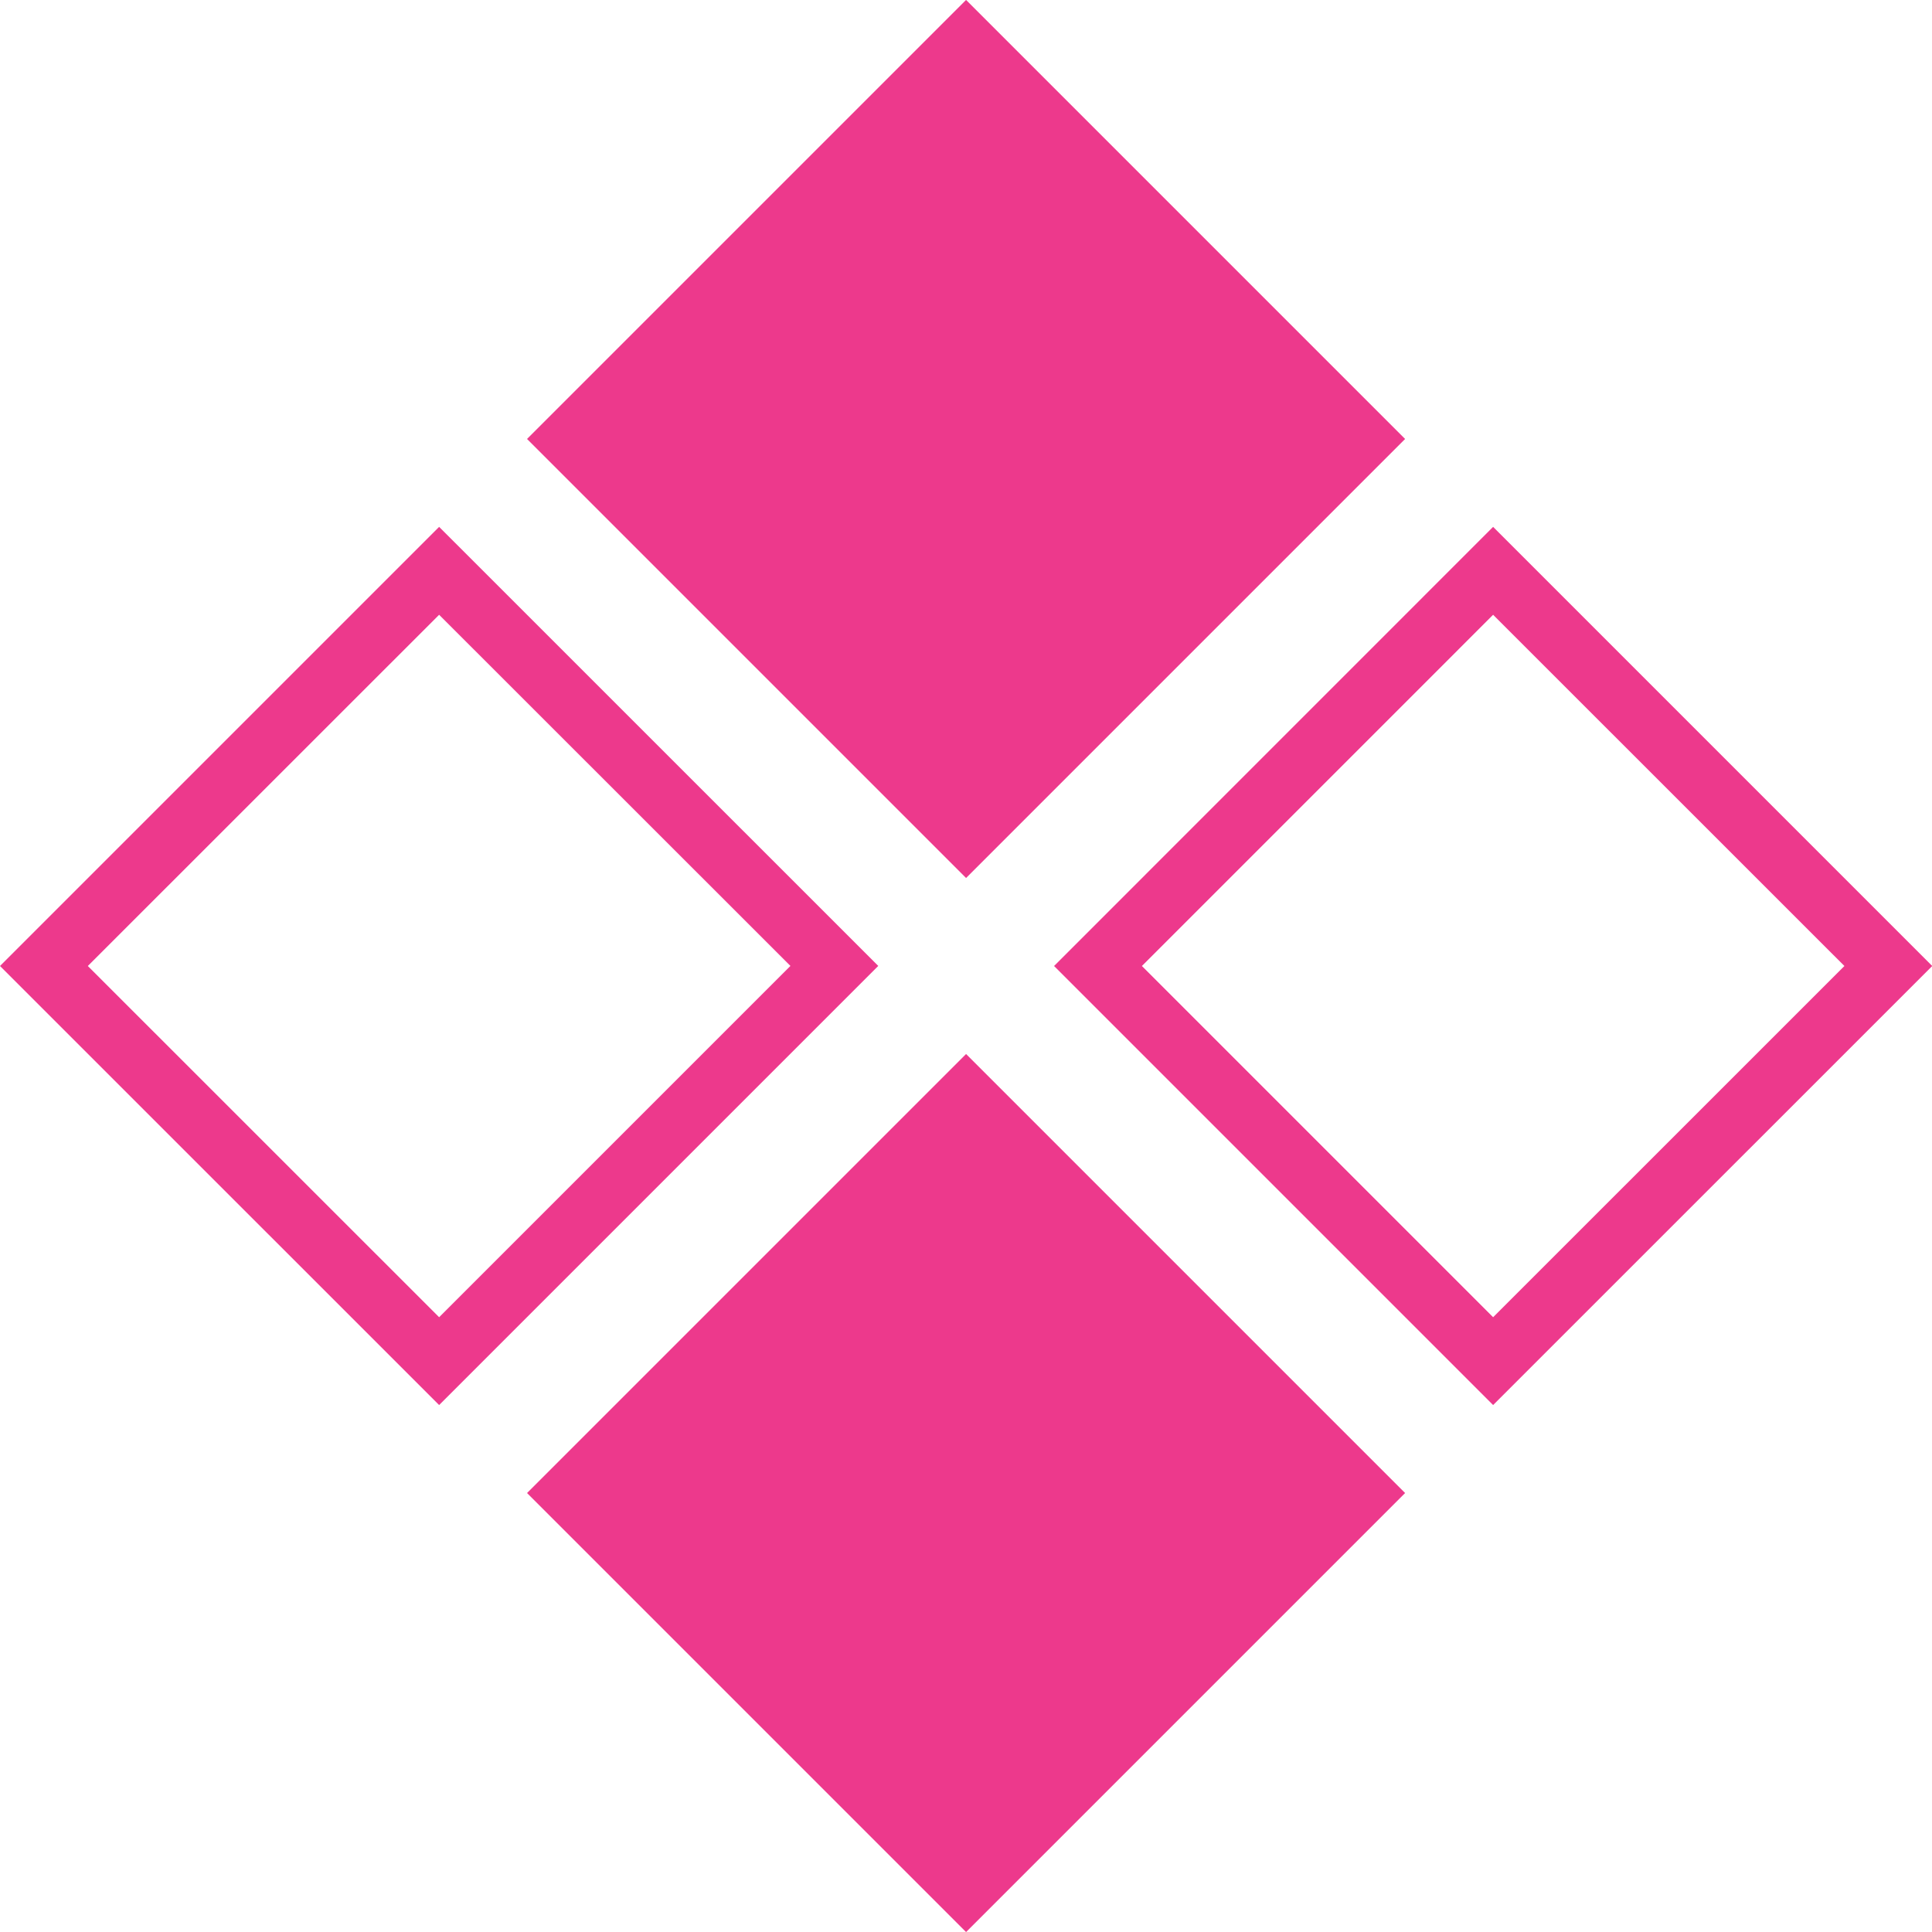<svg width="24" height="24" viewBox="0 0 24 24" fill="none" xmlns="http://www.w3.org/2000/svg">
<path d="M10.91 11.999L5.455 17.454L0 12L5.455 6.545L10.91 11.999ZM1.091 12L5.455 16.363L9.819 11.999L5.455 7.637L1.091 12Z" fill="#ED398C"/>
<path d="M24.003 12L18.548 17.454L13.094 12L18.548 6.545L24.003 12ZM14.185 12L18.548 16.363L22.912 12L18.548 7.637L14.185 12Z" fill="#ED398C"/>
<rect width="7.714" height="7.714" transform="matrix(0.707 -0.707 0.707 0.707 6.547 5.453)" fill="#ED398C"/>
<rect width="7.714" height="7.714" transform="matrix(0.707 -0.707 0.707 0.707 6.547 18.547)" fill="#ED398C"/>
</svg>
